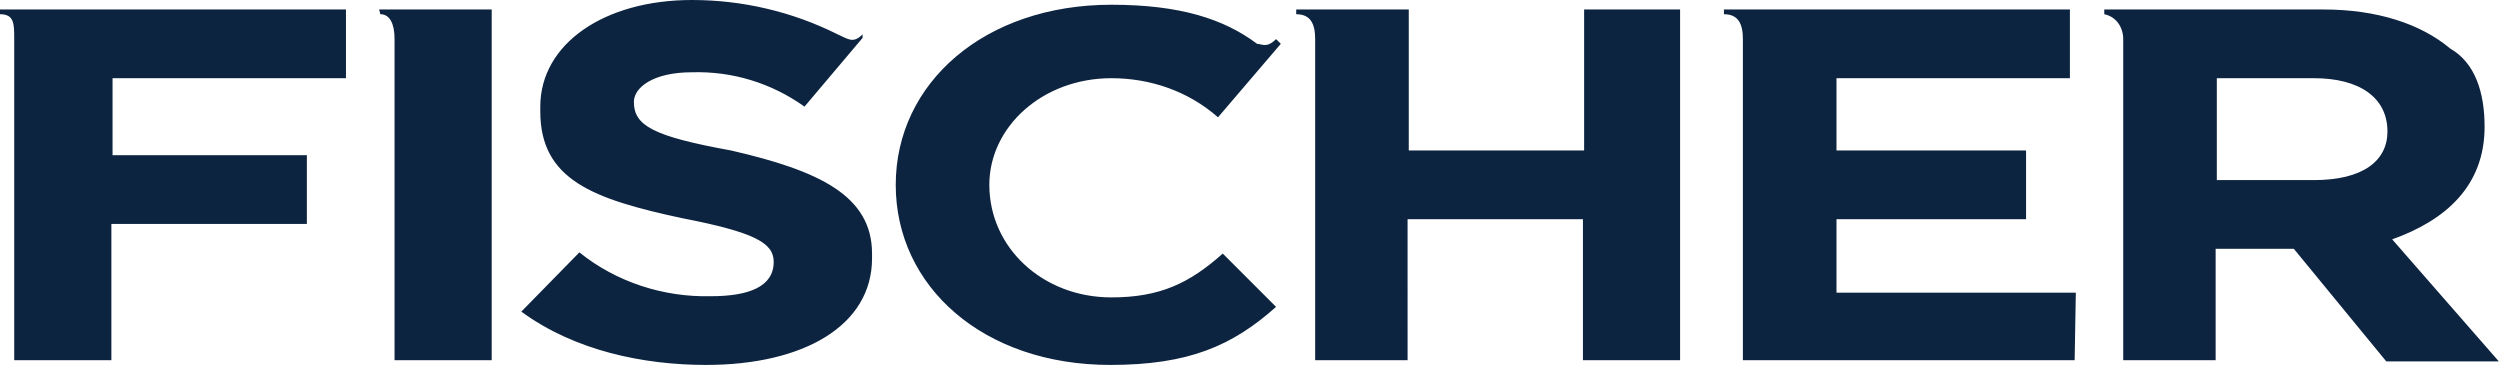 <?xml version="1.0" encoding="utf-8"?>
<!-- Generator: Adobe Illustrator 23.0.1, SVG Export Plug-In . SVG Version: 6.00 Build 0)  -->
<svg version="1.1" id="Vrstva_1" xmlns="http://www.w3.org/2000/svg" xmlns:xlink="http://www.w3.org/1999/xlink" x="0px" y="0px"
	 viewBox="0 0 211 30.9" style="enable-background:new 0 0 211 30.9;" xml:space="preserve">
<style type="text/css">
	.st0{fill:#0D2441;}
</style>
<path id="prefix__logo-fischer" class="st0" d="M29.2,7V0.8H0v0.4c1.2,0,1.2,0.8,1.2,2.1v27.1h8.2V18.9h16.5v-5.8H9.5V6.6h19.7V7z
	 M32.1,1.2c0.8,0,1.2,0.8,1.2,2.1v27.1h8.2V0.8h-9.5L32.1,1.2z M133.7,0.8v11.9h-14.8V0.8h-9.5v0.4c1.2,0,1.6,0.8,1.6,2.1v27.1h7.8
	V18.5h14.8v11.9h8.2V0.8L133.7,0.8z M175.2,24.7h-20.2v-6.2h16v-5.8h-16V6.6h19.7V0.8h-29.2v0.4c1.2,0,1.6,0.8,1.6,2.1v27.1h28
	L175.2,24.7z M201.9,20.2c4.5-1.6,7.8-4.5,7.8-9.5c0-2.9-0.8-5.4-2.9-6.6c-2.5-2.1-6.2-3.3-10.7-3.3h-18.5v0.4
	c1,0.2,1.6,1.1,1.6,2.1v27.1h7.8V21h6.6l7.8,9.5h9.5L201.9,20.2z M201.5,11.1c0,2.5-2.1,4.1-6.2,4.1h-8.2V6.6h8.2
	C199.1,6.6,201.5,8.2,201.5,11.1L201.5,11.1z M103.2,21.4l4.5,4.5c-3.7,3.3-7.4,4.9-14,4.9c-10.7,0-18.1-6.6-18.1-15.2
	S83.1,0.4,93.8,0.4c5.8,0,9.5,1.2,12.3,3.3c0.4,0,0.8,0.4,1.6-0.4l0.4,0.4l-5.3,6.2c-2.5-2.2-5.7-3.3-9-3.3c-5.8,0-10.3,4.1-10.3,9
	c0,5.3,4.5,9.5,10.3,9.5C97.9,25.1,100.4,23.9,103.2,21.4L103.2,21.4z M103.2,21.4l4.5,4.5c-3.7,3.3-7.4,4.9-14,4.9 M61.7,12.7
	c-6.6-1.2-8.2-2.1-8.2-4.1c0-1.2,1.6-2.5,4.9-2.5c3.4-0.1,6.7,0.9,9.5,2.9l4.9-5.8V2.9c-0.8,0.8-1.2,0.4-2.1,0C66.9,1,62.7,0,58.4,0
	C51,0,45.6,3.7,45.6,9v0.4c0,5.8,4.5,7.4,11.9,9c6.2,1.2,7.8,2.1,7.8,3.7c0,2.1-2.1,2.9-5.3,2.9c-4,0.1-8-1.2-11.1-3.7L44,26.3
	c4.5,3.3,10.3,4.5,15.6,4.5c8.2,0,14-3.3,14-9v-0.4C73.6,16.5,69.1,14.4,61.7,12.7L61.7,12.7z"/>
</svg>
